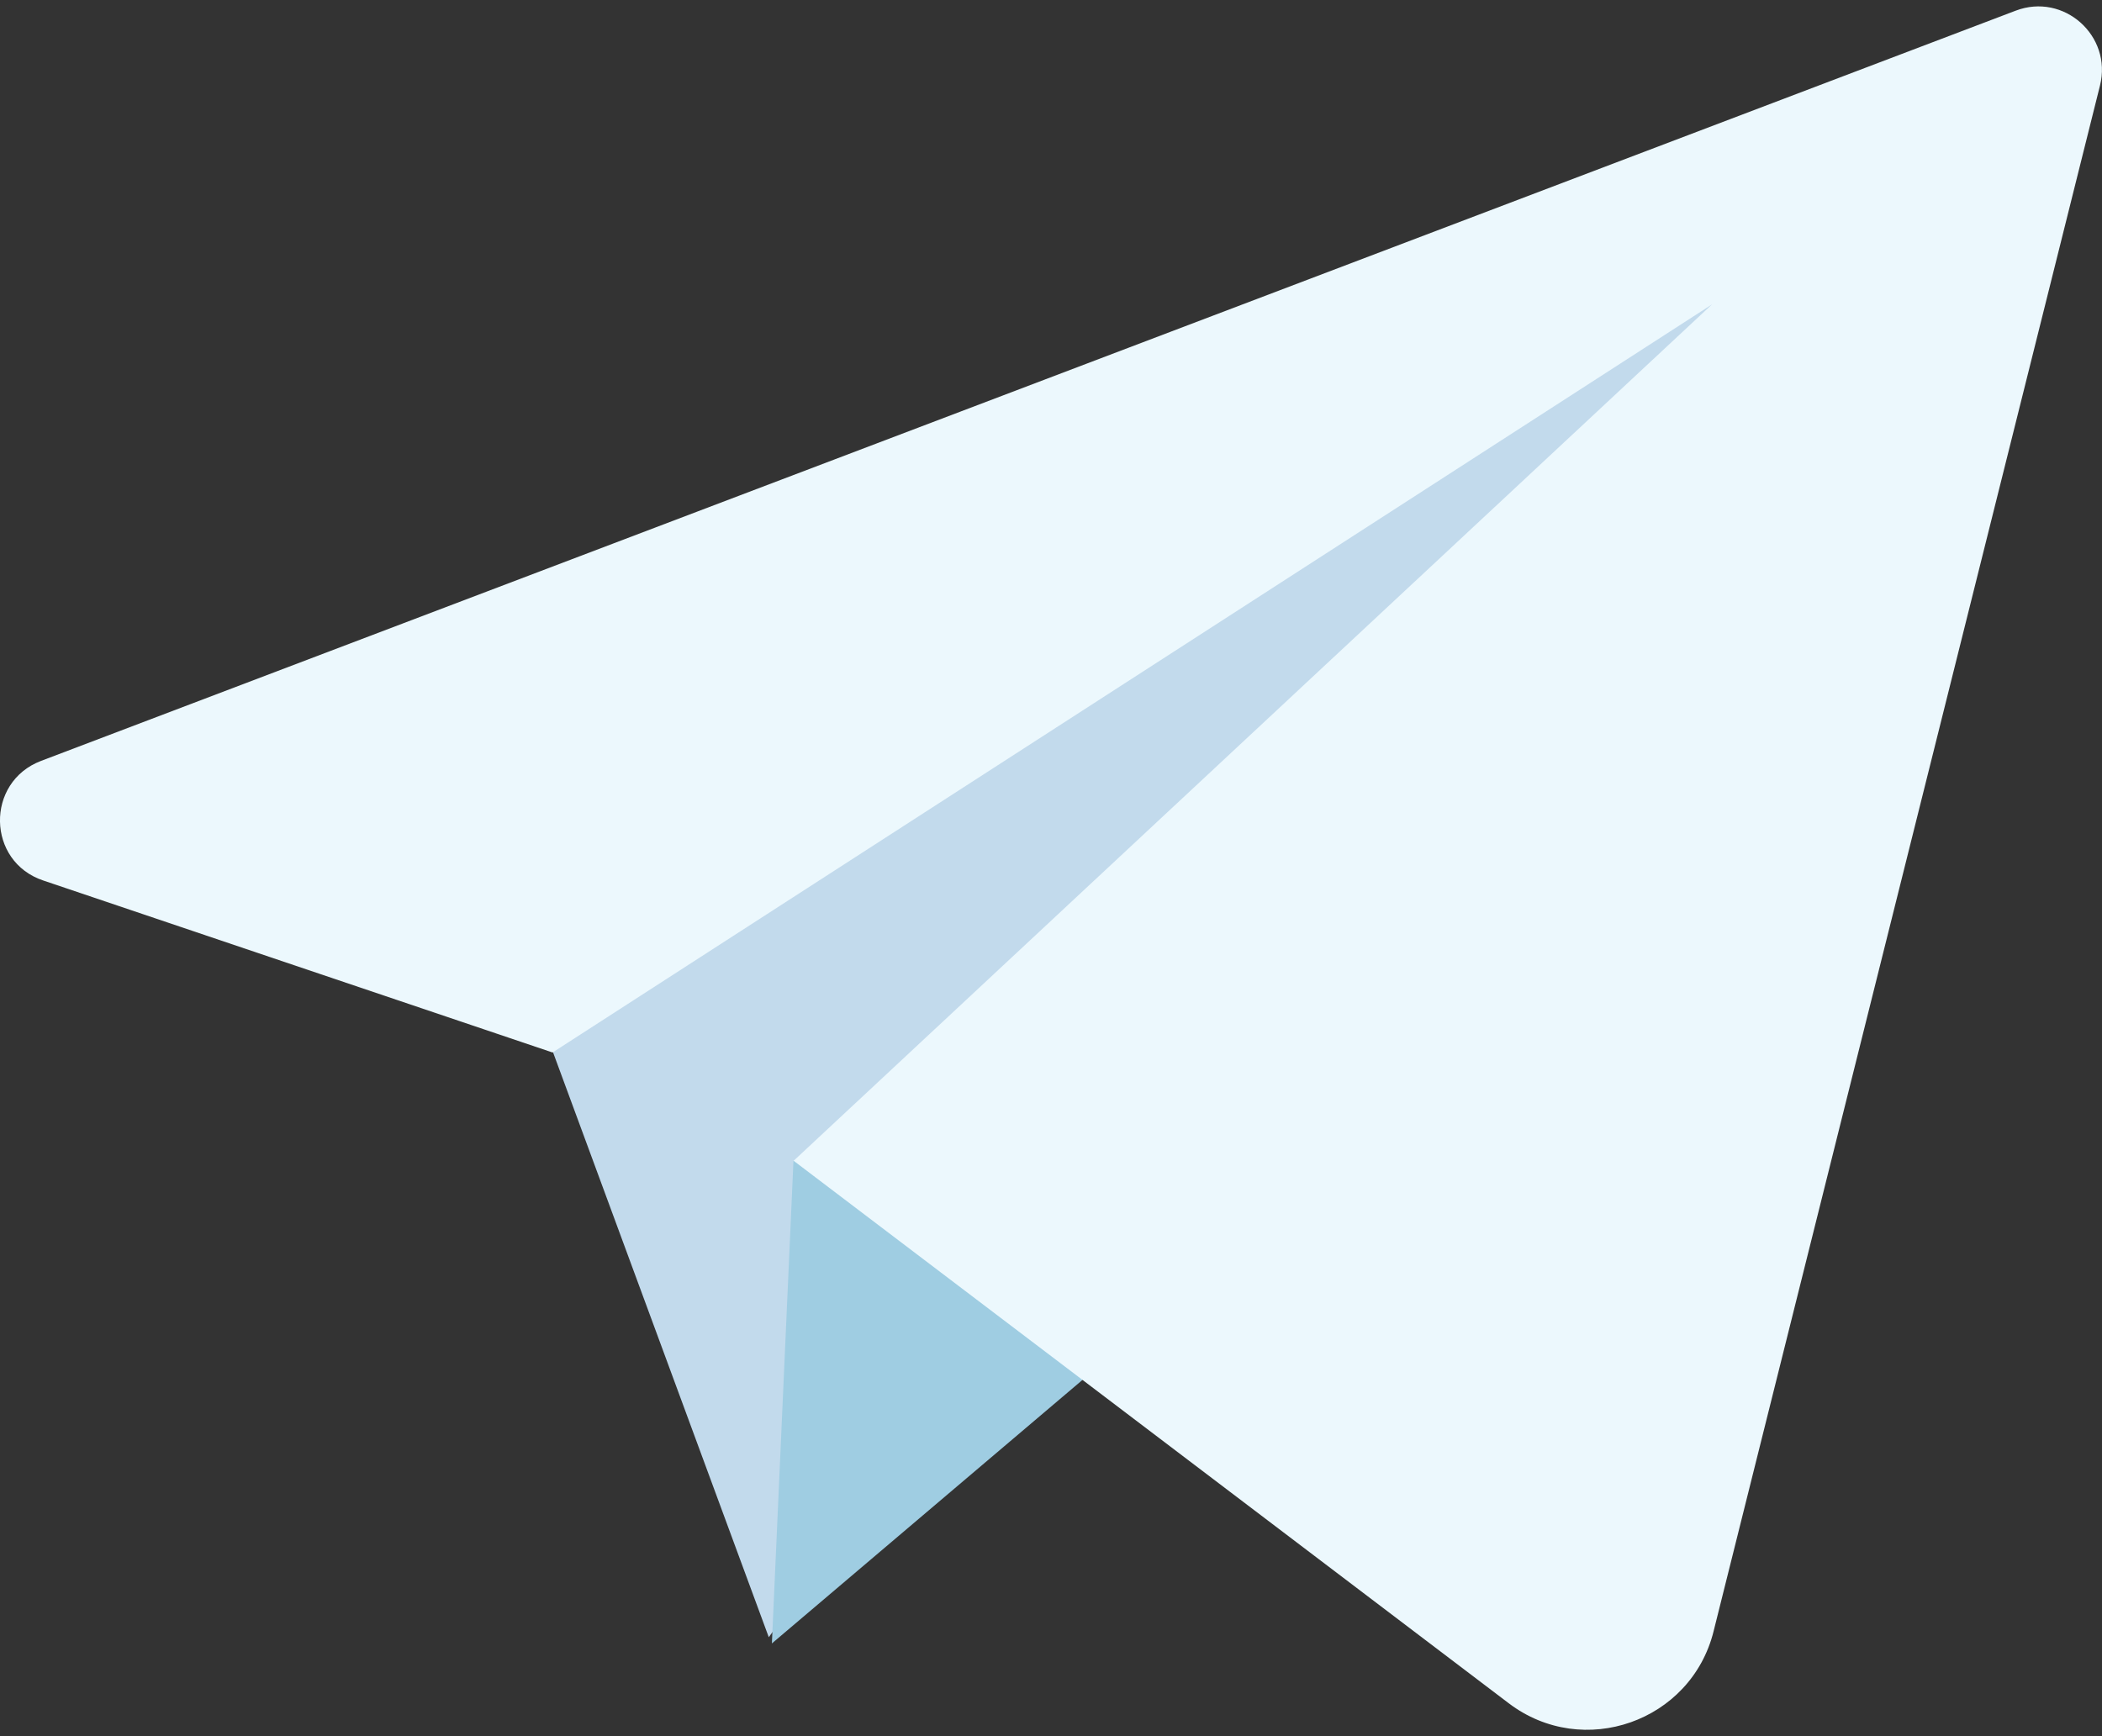 <svg width="23" height="19" viewBox="0 0 23 19" fill="none" xmlns="http://www.w3.org/2000/svg">
<rect x="0" y="0" width="23" height="19" fill="#333333" stroke="none"/>
<path d="M5.941 11.217L8.412 17.917L19.374 2.69L5.941 11.217Z" fill="#C2DAEC"/>
<path d="M8.682 12.705L8.446 17.985L14.23 13.077L8.682 12.705Z" fill="#9FCDE2"/>
<path d="M22.055 0.117L0.449 8.327C-0.161 8.559 -0.147 9.429 0.474 9.636L6.046 11.518L18.733 3.331L8.684 12.703L16.509 18.64C17.322 19.257 18.504 18.841 18.75 17.852L22.978 0.936C23.114 0.392 22.582 -0.084 22.055 0.117Z" fill="#ECF8FD"/>
</svg>
